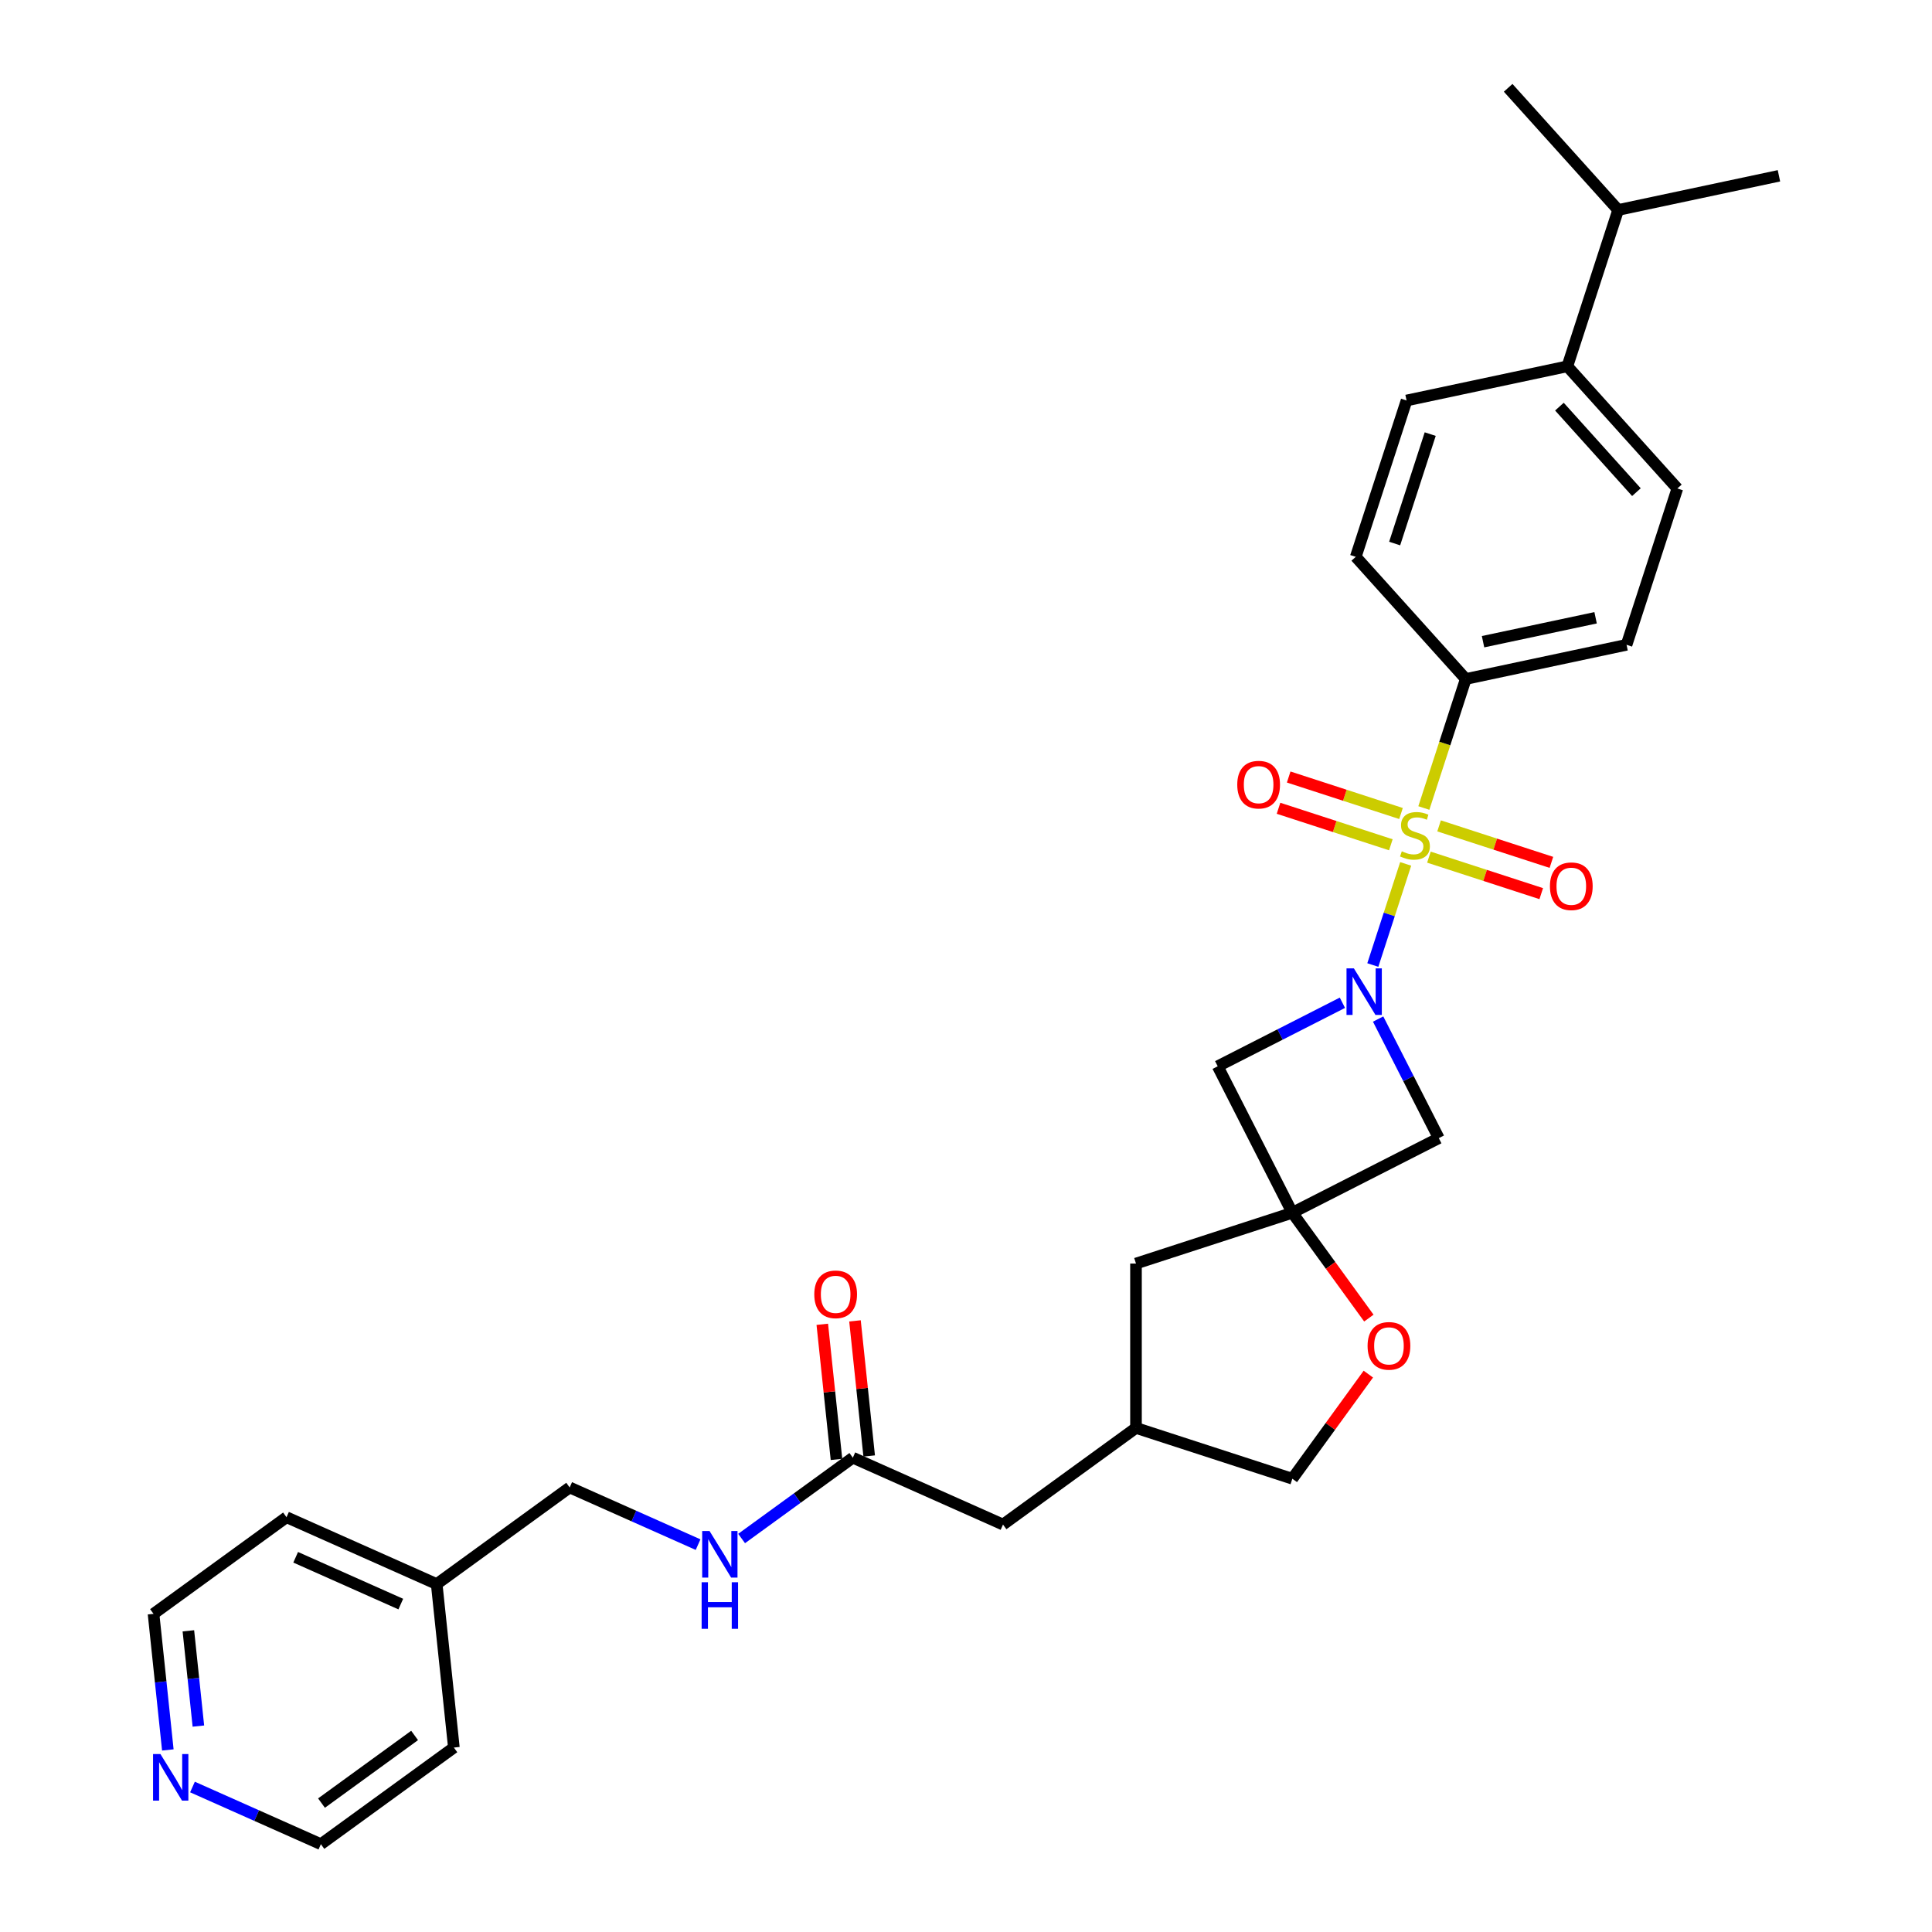 <?xml version='1.0' encoding='iso-8859-1'?>
<svg version='1.1' baseProfile='full'
              xmlns='http://www.w3.org/2000/svg'
                      xmlns:rdkit='http://www.rdkit.org/xml'
                      xmlns:xlink='http://www.w3.org/1999/xlink'
                  xml:space='preserve'
width='1000px' height='1000px' viewBox='0 0 1000 1000'>
<!-- END OF HEADER -->
<rect style='opacity:1.0;fill:#FFFFFF;stroke:none' width='1000' height='1000' x='0' y='0'> </rect>
<path class='bond-0' d='M 727.579,447.151 L 719.075,473.323' style='fill:none;fill-rule:evenodd;stroke:#CCCC00;stroke-width:6px;stroke-linecap:butt;stroke-linejoin:miter;stroke-opacity:1' />
<path class='bond-0' d='M 719.075,473.323 L 710.571,499.496' style='fill:none;fill-rule:evenodd;stroke:#0000FF;stroke-width:6px;stroke-linecap:butt;stroke-linejoin:miter;stroke-opacity:1' />
<path class='bond-4' d='M 736.978,418.222 L 747.827,384.833' style='fill:none;fill-rule:evenodd;stroke:#CCCC00;stroke-width:6px;stroke-linecap:butt;stroke-linejoin:miter;stroke-opacity:1' />
<path class='bond-4' d='M 747.827,384.833 L 758.676,351.443' style='fill:none;fill-rule:evenodd;stroke:#000000;stroke-width:6px;stroke-linecap:butt;stroke-linejoin:miter;stroke-opacity:1' />
<path class='bond-6' d='M 725.16,421.07 L 696.091,411.625' style='fill:none;fill-rule:evenodd;stroke:#CCCC00;stroke-width:6px;stroke-linecap:butt;stroke-linejoin:miter;stroke-opacity:1' />
<path class='bond-6' d='M 696.091,411.625 L 667.022,402.179' style='fill:none;fill-rule:evenodd;stroke:#FF0000;stroke-width:6px;stroke-linecap:butt;stroke-linejoin:miter;stroke-opacity:1' />
<path class='bond-6' d='M 719.902,437.254 L 690.833,427.808' style='fill:none;fill-rule:evenodd;stroke:#CCCC00;stroke-width:6px;stroke-linecap:butt;stroke-linejoin:miter;stroke-opacity:1' />
<path class='bond-6' d='M 690.833,427.808 L 661.764,418.363' style='fill:none;fill-rule:evenodd;stroke:#FF0000;stroke-width:6px;stroke-linecap:butt;stroke-linejoin:miter;stroke-opacity:1' />
<path class='bond-7' d='M 739.607,443.656 L 768.676,453.101' style='fill:none;fill-rule:evenodd;stroke:#CCCC00;stroke-width:6px;stroke-linecap:butt;stroke-linejoin:miter;stroke-opacity:1' />
<path class='bond-7' d='M 768.676,453.101 L 797.745,462.546' style='fill:none;fill-rule:evenodd;stroke:#FF0000;stroke-width:6px;stroke-linecap:butt;stroke-linejoin:miter;stroke-opacity:1' />
<path class='bond-7' d='M 744.865,427.472 L 773.934,436.917' style='fill:none;fill-rule:evenodd;stroke:#CCCC00;stroke-width:6px;stroke-linecap:butt;stroke-linejoin:miter;stroke-opacity:1' />
<path class='bond-7' d='M 773.934,436.917 L 803.003,446.362' style='fill:none;fill-rule:evenodd;stroke:#FF0000;stroke-width:6px;stroke-linecap:butt;stroke-linejoin:miter;stroke-opacity:1' />
<path class='bond-2' d='M 694.826,519.022 L 662.553,535.466' style='fill:none;fill-rule:evenodd;stroke:#0000FF;stroke-width:6px;stroke-linecap:butt;stroke-linejoin:miter;stroke-opacity:1' />
<path class='bond-2' d='M 662.553,535.466 L 630.281,551.91' style='fill:none;fill-rule:evenodd;stroke:#000000;stroke-width:6px;stroke-linecap:butt;stroke-linejoin:miter;stroke-opacity:1' />
<path class='bond-3' d='M 713.314,527.458 L 729.016,558.275' style='fill:none;fill-rule:evenodd;stroke:#0000FF;stroke-width:6px;stroke-linecap:butt;stroke-linejoin:miter;stroke-opacity:1' />
<path class='bond-3' d='M 729.016,558.275 L 744.718,589.093' style='fill:none;fill-rule:evenodd;stroke:#000000;stroke-width:6px;stroke-linecap:butt;stroke-linejoin:miter;stroke-opacity:1' />
<path class='bond-1' d='M 668.908,627.72 L 744.718,589.093' style='fill:none;fill-rule:evenodd;stroke:#000000;stroke-width:6px;stroke-linecap:butt;stroke-linejoin:miter;stroke-opacity:1' />
<path class='bond-5' d='M 668.908,627.72 L 688.715,654.982' style='fill:none;fill-rule:evenodd;stroke:#000000;stroke-width:6px;stroke-linecap:butt;stroke-linejoin:miter;stroke-opacity:1' />
<path class='bond-5' d='M 688.715,654.982 L 708.521,682.244' style='fill:none;fill-rule:evenodd;stroke:#FF0000;stroke-width:6px;stroke-linecap:butt;stroke-linejoin:miter;stroke-opacity:1' />
<path class='bond-10' d='M 668.908,627.72 L 587.988,654.013' style='fill:none;fill-rule:evenodd;stroke:#000000;stroke-width:6px;stroke-linecap:butt;stroke-linejoin:miter;stroke-opacity:1' />
<path class='bond-30' d='M 668.908,627.72 L 630.281,551.91' style='fill:none;fill-rule:evenodd;stroke:#000000;stroke-width:6px;stroke-linecap:butt;stroke-linejoin:miter;stroke-opacity:1' />
<path class='bond-14' d='M 758.676,351.443 L 701.744,288.214' style='fill:none;fill-rule:evenodd;stroke:#000000;stroke-width:6px;stroke-linecap:butt;stroke-linejoin:miter;stroke-opacity:1' />
<path class='bond-15' d='M 758.676,351.443 L 841.901,333.753' style='fill:none;fill-rule:evenodd;stroke:#000000;stroke-width:6px;stroke-linecap:butt;stroke-linejoin:miter;stroke-opacity:1' />
<path class='bond-15' d='M 767.622,332.145 L 825.879,319.762' style='fill:none;fill-rule:evenodd;stroke:#000000;stroke-width:6px;stroke-linecap:butt;stroke-linejoin:miter;stroke-opacity:1' />
<path class='bond-20' d='M 708.249,711.24 L 688.579,738.315' style='fill:none;fill-rule:evenodd;stroke:#FF0000;stroke-width:6px;stroke-linecap:butt;stroke-linejoin:miter;stroke-opacity:1' />
<path class='bond-20' d='M 688.579,738.315 L 668.908,765.389' style='fill:none;fill-rule:evenodd;stroke:#000000;stroke-width:6px;stroke-linecap:butt;stroke-linejoin:miter;stroke-opacity:1' />
<path class='bond-8' d='M 441.426,754.501 L 519.154,789.108' style='fill:none;fill-rule:evenodd;stroke:#000000;stroke-width:6px;stroke-linecap:butt;stroke-linejoin:miter;stroke-opacity:1' />
<path class='bond-9' d='M 441.426,754.501 L 412.641,775.414' style='fill:none;fill-rule:evenodd;stroke:#000000;stroke-width:6px;stroke-linecap:butt;stroke-linejoin:miter;stroke-opacity:1' />
<path class='bond-9' d='M 412.641,775.414 L 383.857,796.328' style='fill:none;fill-rule:evenodd;stroke:#0000FF;stroke-width:6px;stroke-linecap:butt;stroke-linejoin:miter;stroke-opacity:1' />
<path class='bond-13' d='M 449.888,753.612 L 446.213,718.645' style='fill:none;fill-rule:evenodd;stroke:#000000;stroke-width:6px;stroke-linecap:butt;stroke-linejoin:miter;stroke-opacity:1' />
<path class='bond-13' d='M 446.213,718.645 L 442.537,683.679' style='fill:none;fill-rule:evenodd;stroke:#FF0000;stroke-width:6px;stroke-linecap:butt;stroke-linejoin:miter;stroke-opacity:1' />
<path class='bond-13' d='M 432.964,755.39 L 429.289,720.424' style='fill:none;fill-rule:evenodd;stroke:#000000;stroke-width:6px;stroke-linecap:butt;stroke-linejoin:miter;stroke-opacity:1' />
<path class='bond-13' d='M 429.289,720.424 L 425.614,685.458' style='fill:none;fill-rule:evenodd;stroke:#FF0000;stroke-width:6px;stroke-linecap:butt;stroke-linejoin:miter;stroke-opacity:1' />
<path class='bond-21' d='M 361.326,799.497 L 328.095,784.701' style='fill:none;fill-rule:evenodd;stroke:#0000FF;stroke-width:6px;stroke-linecap:butt;stroke-linejoin:miter;stroke-opacity:1' />
<path class='bond-21' d='M 328.095,784.701 L 294.863,769.905' style='fill:none;fill-rule:evenodd;stroke:#000000;stroke-width:6px;stroke-linecap:butt;stroke-linejoin:miter;stroke-opacity:1' />
<path class='bond-18' d='M 587.988,654.013 L 587.988,739.097' style='fill:none;fill-rule:evenodd;stroke:#000000;stroke-width:6px;stroke-linecap:butt;stroke-linejoin:miter;stroke-opacity:1' />
<path class='bond-11' d='M 811.261,189.604 L 868.193,252.834' style='fill:none;fill-rule:evenodd;stroke:#000000;stroke-width:6px;stroke-linecap:butt;stroke-linejoin:miter;stroke-opacity:1' />
<path class='bond-11' d='M 807.155,210.475 L 847.007,254.736' style='fill:none;fill-rule:evenodd;stroke:#000000;stroke-width:6px;stroke-linecap:butt;stroke-linejoin:miter;stroke-opacity:1' />
<path class='bond-22' d='M 811.261,189.604 L 837.553,108.684' style='fill:none;fill-rule:evenodd;stroke:#000000;stroke-width:6px;stroke-linecap:butt;stroke-linejoin:miter;stroke-opacity:1' />
<path class='bond-31' d='M 811.261,189.604 L 728.036,207.294' style='fill:none;fill-rule:evenodd;stroke:#000000;stroke-width:6px;stroke-linecap:butt;stroke-linejoin:miter;stroke-opacity:1' />
<path class='bond-12' d='M 86.87,905.764 L 83.168,870.542' style='fill:none;fill-rule:evenodd;stroke:#0000FF;stroke-width:6px;stroke-linecap:butt;stroke-linejoin:miter;stroke-opacity:1' />
<path class='bond-12' d='M 83.168,870.542 L 79.467,835.321' style='fill:none;fill-rule:evenodd;stroke:#000000;stroke-width:6px;stroke-linecap:butt;stroke-linejoin:miter;stroke-opacity:1' />
<path class='bond-12' d='M 102.683,893.419 L 100.092,868.764' style='fill:none;fill-rule:evenodd;stroke:#0000FF;stroke-width:6px;stroke-linecap:butt;stroke-linejoin:miter;stroke-opacity:1' />
<path class='bond-12' d='M 100.092,868.764 L 97.501,844.108' style='fill:none;fill-rule:evenodd;stroke:#000000;stroke-width:6px;stroke-linecap:butt;stroke-linejoin:miter;stroke-opacity:1' />
<path class='bond-33' d='M 99.625,924.954 L 132.857,939.75' style='fill:none;fill-rule:evenodd;stroke:#0000FF;stroke-width:6px;stroke-linecap:butt;stroke-linejoin:miter;stroke-opacity:1' />
<path class='bond-33' d='M 132.857,939.75 L 166.088,954.545' style='fill:none;fill-rule:evenodd;stroke:#000000;stroke-width:6px;stroke-linecap:butt;stroke-linejoin:miter;stroke-opacity:1' />
<path class='bond-16' d='M 701.744,288.214 L 728.036,207.294' style='fill:none;fill-rule:evenodd;stroke:#000000;stroke-width:6px;stroke-linecap:butt;stroke-linejoin:miter;stroke-opacity:1' />
<path class='bond-16' d='M 721.871,281.334 L 740.276,224.69' style='fill:none;fill-rule:evenodd;stroke:#000000;stroke-width:6px;stroke-linecap:butt;stroke-linejoin:miter;stroke-opacity:1' />
<path class='bond-17' d='M 841.901,333.753 L 868.193,252.834' style='fill:none;fill-rule:evenodd;stroke:#000000;stroke-width:6px;stroke-linecap:butt;stroke-linejoin:miter;stroke-opacity:1' />
<path class='bond-19' d='M 587.988,739.097 L 519.154,789.108' style='fill:none;fill-rule:evenodd;stroke:#000000;stroke-width:6px;stroke-linecap:butt;stroke-linejoin:miter;stroke-opacity:1' />
<path class='bond-32' d='M 587.988,739.097 L 668.908,765.389' style='fill:none;fill-rule:evenodd;stroke:#000000;stroke-width:6px;stroke-linecap:butt;stroke-linejoin:miter;stroke-opacity:1' />
<path class='bond-23' d='M 294.863,769.905 L 226.029,819.916' style='fill:none;fill-rule:evenodd;stroke:#000000;stroke-width:6px;stroke-linecap:butt;stroke-linejoin:miter;stroke-opacity:1' />
<path class='bond-26' d='M 837.553,108.684 L 920.778,90.994' style='fill:none;fill-rule:evenodd;stroke:#000000;stroke-width:6px;stroke-linecap:butt;stroke-linejoin:miter;stroke-opacity:1' />
<path class='bond-27' d='M 837.553,108.684 L 780.621,45.455' style='fill:none;fill-rule:evenodd;stroke:#000000;stroke-width:6px;stroke-linecap:butt;stroke-linejoin:miter;stroke-opacity:1' />
<path class='bond-28' d='M 226.029,819.916 L 234.923,904.534' style='fill:none;fill-rule:evenodd;stroke:#000000;stroke-width:6px;stroke-linecap:butt;stroke-linejoin:miter;stroke-opacity:1' />
<path class='bond-29' d='M 226.029,819.916 L 148.301,785.31' style='fill:none;fill-rule:evenodd;stroke:#000000;stroke-width:6px;stroke-linecap:butt;stroke-linejoin:miter;stroke-opacity:1' />
<path class='bond-29' d='M 207.448,830.271 L 153.039,806.046' style='fill:none;fill-rule:evenodd;stroke:#000000;stroke-width:6px;stroke-linecap:butt;stroke-linejoin:miter;stroke-opacity:1' />
<path class='bond-24' d='M 166.088,954.545 L 234.923,904.534' style='fill:none;fill-rule:evenodd;stroke:#000000;stroke-width:6px;stroke-linecap:butt;stroke-linejoin:miter;stroke-opacity:1' />
<path class='bond-24' d='M 166.411,933.277 L 214.595,898.269' style='fill:none;fill-rule:evenodd;stroke:#000000;stroke-width:6px;stroke-linecap:butt;stroke-linejoin:miter;stroke-opacity:1' />
<path class='bond-25' d='M 79.467,835.321 L 148.301,785.31' style='fill:none;fill-rule:evenodd;stroke:#000000;stroke-width:6px;stroke-linecap:butt;stroke-linejoin:miter;stroke-opacity:1' />
<path  class='atom-0' d='M 725.577 440.633
Q 725.849 440.735, 726.972 441.212
Q 728.095 441.688, 729.32 441.994
Q 730.58 442.267, 731.805 442.267
Q 734.085 442.267, 735.412 441.178
Q 736.74 440.055, 736.74 438.115
Q 736.74 436.787, 736.059 435.971
Q 735.412 435.154, 734.391 434.711
Q 733.37 434.269, 731.669 433.758
Q 729.525 433.112, 728.231 432.499
Q 726.972 431.886, 726.053 430.593
Q 725.168 429.3, 725.168 427.122
Q 725.168 424.093, 727.21 422.221
Q 729.286 420.349, 733.37 420.349
Q 736.161 420.349, 739.326 421.676
L 738.544 424.297
Q 735.651 423.106, 733.473 423.106
Q 731.124 423.106, 729.831 424.093
Q 728.538 425.046, 728.572 426.713
Q 728.572 428.007, 729.218 428.789
Q 729.899 429.572, 730.852 430.015
Q 731.839 430.457, 733.473 430.968
Q 735.651 431.648, 736.944 432.329
Q 738.237 433.01, 739.156 434.405
Q 740.109 435.766, 740.109 438.115
Q 740.109 441.45, 737.863 443.254
Q 735.651 445.023, 731.941 445.023
Q 729.797 445.023, 728.163 444.547
Q 726.564 444.105, 724.658 443.322
L 725.577 440.633
' fill='#CCCC00'/>
<path  class='atom-1' d='M 700.765 501.235
L 708.661 513.997
Q 709.443 515.257, 710.703 517.537
Q 711.962 519.817, 712.03 519.953
L 712.03 501.235
L 715.229 501.235
L 715.229 525.331
L 711.928 525.331
L 703.453 511.377
Q 702.467 509.743, 701.411 507.871
Q 700.39 505.999, 700.084 505.421
L 700.084 525.331
L 696.953 525.331
L 696.953 501.235
L 700.765 501.235
' fill='#0000FF'/>
<path  class='atom-6' d='M 707.858 696.623
Q 707.858 690.837, 710.717 687.604
Q 713.576 684.371, 718.919 684.371
Q 724.262 684.371, 727.121 687.604
Q 729.98 690.837, 729.98 696.623
Q 729.98 702.477, 727.087 705.812
Q 724.194 709.113, 718.919 709.113
Q 713.61 709.113, 710.717 705.812
Q 707.858 702.511, 707.858 696.623
M 718.919 706.39
Q 722.595 706.39, 724.569 703.94
Q 726.577 701.456, 726.577 696.623
Q 726.577 691.892, 724.569 689.51
Q 722.595 687.093, 718.919 687.093
Q 715.244 687.093, 713.236 689.476
Q 711.262 691.858, 711.262 696.623
Q 711.262 701.49, 713.236 703.94
Q 715.244 706.39, 718.919 706.39
' fill='#FF0000'/>
<path  class='atom-7' d='M 640.403 406.139
Q 640.403 400.353, 643.262 397.12
Q 646.121 393.887, 651.464 393.887
Q 656.807 393.887, 659.666 397.12
Q 662.525 400.353, 662.525 406.139
Q 662.525 411.992, 659.632 415.328
Q 656.739 418.629, 651.464 418.629
Q 646.155 418.629, 643.262 415.328
Q 640.403 412.026, 640.403 406.139
M 651.464 415.906
Q 655.139 415.906, 657.113 413.456
Q 659.121 410.971, 659.121 406.139
Q 659.121 401.408, 657.113 399.026
Q 655.139 396.609, 651.464 396.609
Q 647.788 396.609, 645.78 398.992
Q 643.806 401.374, 643.806 406.139
Q 643.806 411.005, 645.78 413.456
Q 647.788 415.906, 651.464 415.906
' fill='#FF0000'/>
<path  class='atom-8' d='M 802.242 458.723
Q 802.242 452.938, 805.101 449.705
Q 807.96 446.471, 813.303 446.471
Q 818.646 446.471, 821.505 449.705
Q 824.364 452.938, 824.364 458.723
Q 824.364 464.577, 821.471 467.912
Q 818.578 471.214, 813.303 471.214
Q 807.994 471.214, 805.101 467.912
Q 802.242 464.611, 802.242 458.723
M 813.303 468.491
Q 816.979 468.491, 818.953 466.041
Q 820.961 463.556, 820.961 458.723
Q 820.961 453.993, 818.953 451.61
Q 816.979 449.194, 813.303 449.194
Q 809.628 449.194, 807.62 451.576
Q 805.646 453.959, 805.646 458.723
Q 805.646 463.59, 807.62 466.041
Q 809.628 468.491, 813.303 468.491
' fill='#FF0000'/>
<path  class='atom-10' d='M 367.265 792.464
L 375.161 805.227
Q 375.944 806.486, 377.203 808.766
Q 378.462 811.047, 378.53 811.183
L 378.53 792.464
L 381.73 792.464
L 381.73 816.56
L 378.428 816.56
L 369.954 802.606
Q 368.967 800.973, 367.912 799.101
Q 366.891 797.229, 366.585 796.65
L 366.585 816.56
L 363.453 816.56
L 363.453 792.464
L 367.265 792.464
' fill='#0000FF'/>
<path  class='atom-10' d='M 363.164 818.97
L 366.431 818.97
L 366.431 829.214
L 378.752 829.214
L 378.752 818.97
L 382.019 818.97
L 382.019 843.065
L 378.752 843.065
L 378.752 831.936
L 366.431 831.936
L 366.431 843.065
L 363.164 843.065
L 363.164 818.97
' fill='#0000FF'/>
<path  class='atom-13' d='M 83.034 907.891
L 90.93 920.653
Q 91.713 921.913, 92.972 924.193
Q 94.231 926.473, 94.299 926.609
L 94.299 907.891
L 97.498 907.891
L 97.498 931.987
L 94.197 931.987
L 85.723 918.033
Q 84.736 916.399, 83.681 914.527
Q 82.66 912.655, 82.353 912.077
L 82.353 931.987
L 79.222 931.987
L 79.222 907.891
L 83.034 907.891
' fill='#0000FF'/>
<path  class='atom-14' d='M 421.471 669.951
Q 421.471 664.166, 424.33 660.932
Q 427.189 657.699, 432.532 657.699
Q 437.875 657.699, 440.734 660.932
Q 443.593 664.166, 443.593 669.951
Q 443.593 675.805, 440.7 679.14
Q 437.807 682.442, 432.532 682.442
Q 427.223 682.442, 424.33 679.14
Q 421.471 675.839, 421.471 669.951
M 432.532 679.719
Q 436.208 679.719, 438.182 677.268
Q 440.19 674.784, 440.19 669.951
Q 440.19 665.221, 438.182 662.838
Q 436.208 660.422, 432.532 660.422
Q 428.857 660.422, 426.849 662.804
Q 424.875 665.187, 424.875 669.951
Q 424.875 674.818, 426.849 677.268
Q 428.857 679.719, 432.532 679.719
' fill='#FF0000'/>
</svg>
